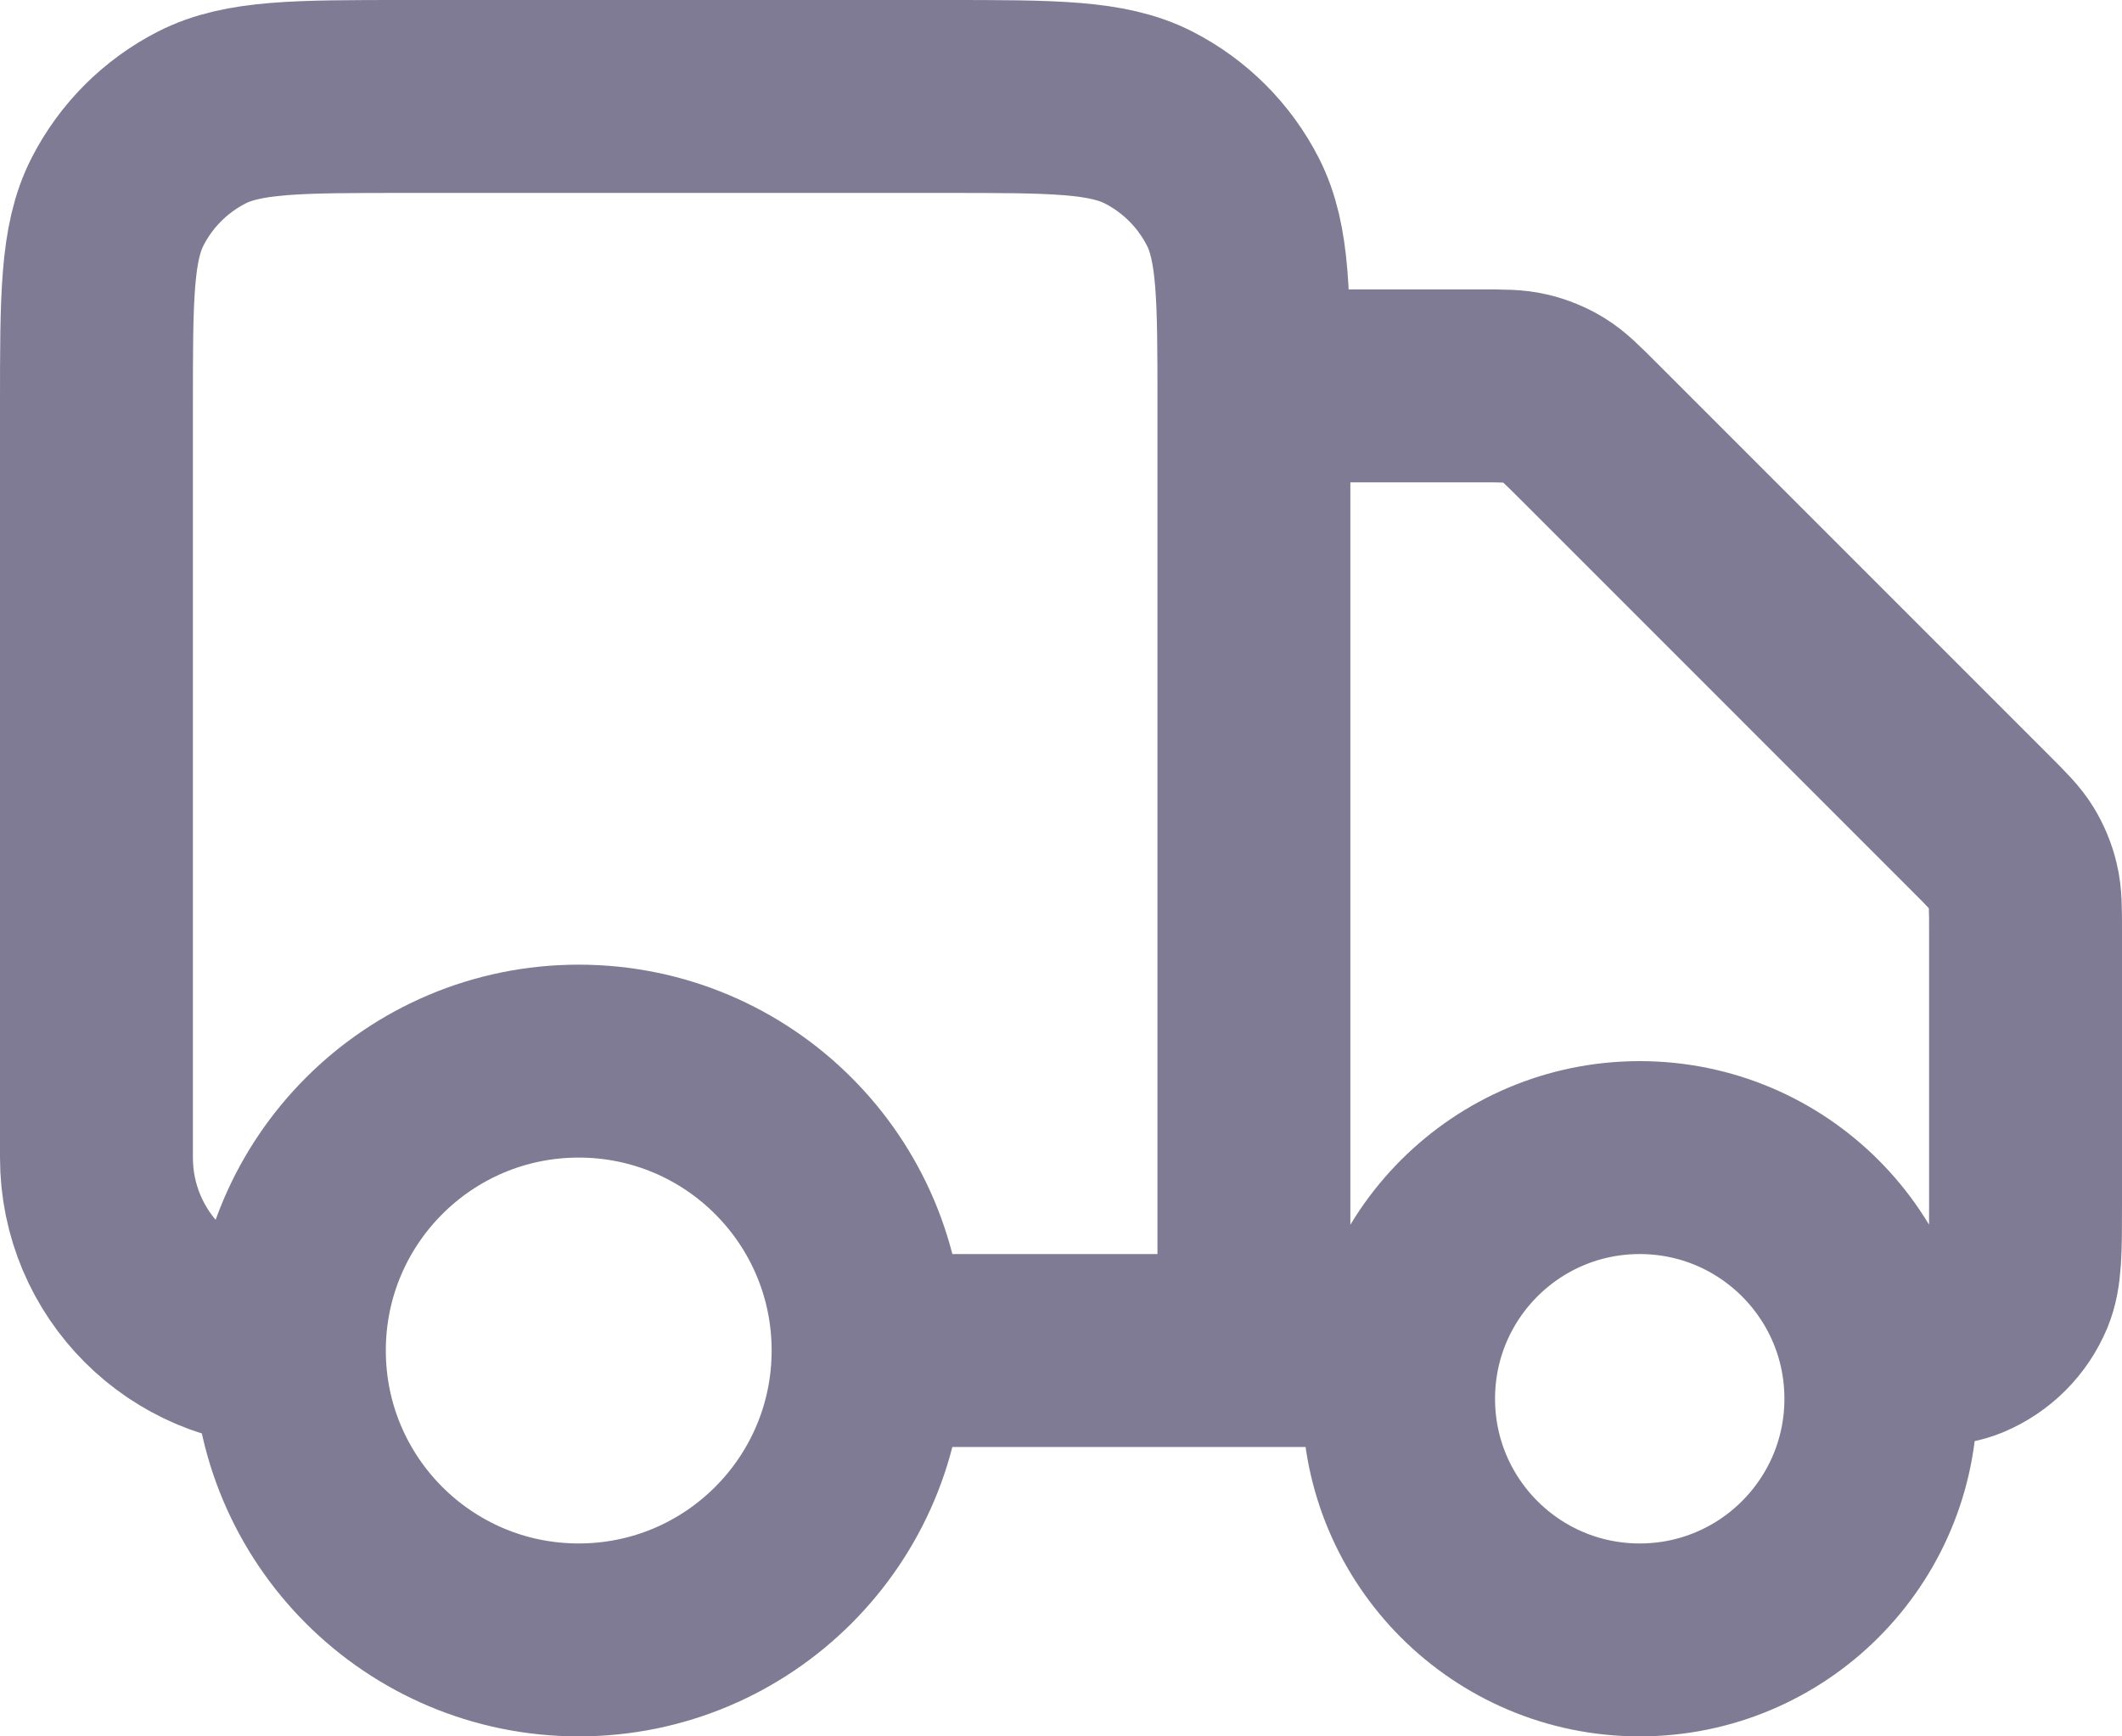 <svg width="22" height="18" viewBox="0 0 22 18" fill="none" xmlns="http://www.w3.org/2000/svg">
<path d="M13 4H15.337C15.582 4 15.704 4 15.819 4.028C15.921 4.052 16.019 4.093 16.108 4.147C16.209 4.209 16.296 4.296 16.469 4.469L20.531 8.531C20.704 8.704 20.791 8.791 20.853 8.892C20.907 8.981 20.948 9.079 20.972 9.181C21 9.296 21 9.418 21 9.663V12.5C21 12.966 21 13.199 20.924 13.383C20.822 13.628 20.628 13.822 20.383 13.924C20.199 14 19.966 14 19.5 14M14.5 14H13M13 14V4.2C13 3.08 13 2.52 12.782 2.092C12.59 1.716 12.284 1.41 11.908 1.218C11.48 1 10.92 1 9.8 1H4.2C3.08 1 2.52 1 2.092 1.218C1.716 1.41 1.41 1.716 1.218 2.092C1 2.52 1 3.08 1 4.2V12C1 13.105 1.895 14 3 14M13 14H9M9 14C9 15.657 7.657 17 6 17C4.343 17 3 15.657 3 14M9 14C9 12.343 7.657 11 6 11C4.343 11 3 12.343 3 14M19.5 14.5C19.5 15.881 18.381 17 17 17C15.619 17 14.5 15.881 14.5 14.5C14.5 13.119 15.619 12 17 12C18.381 12 19.5 13.119 19.5 14.5Z" stroke="#2B244E" stroke-opacity="0.6" stroke-width="2" stroke-linecap="round" stroke-linejoin="round"/>
</svg>
